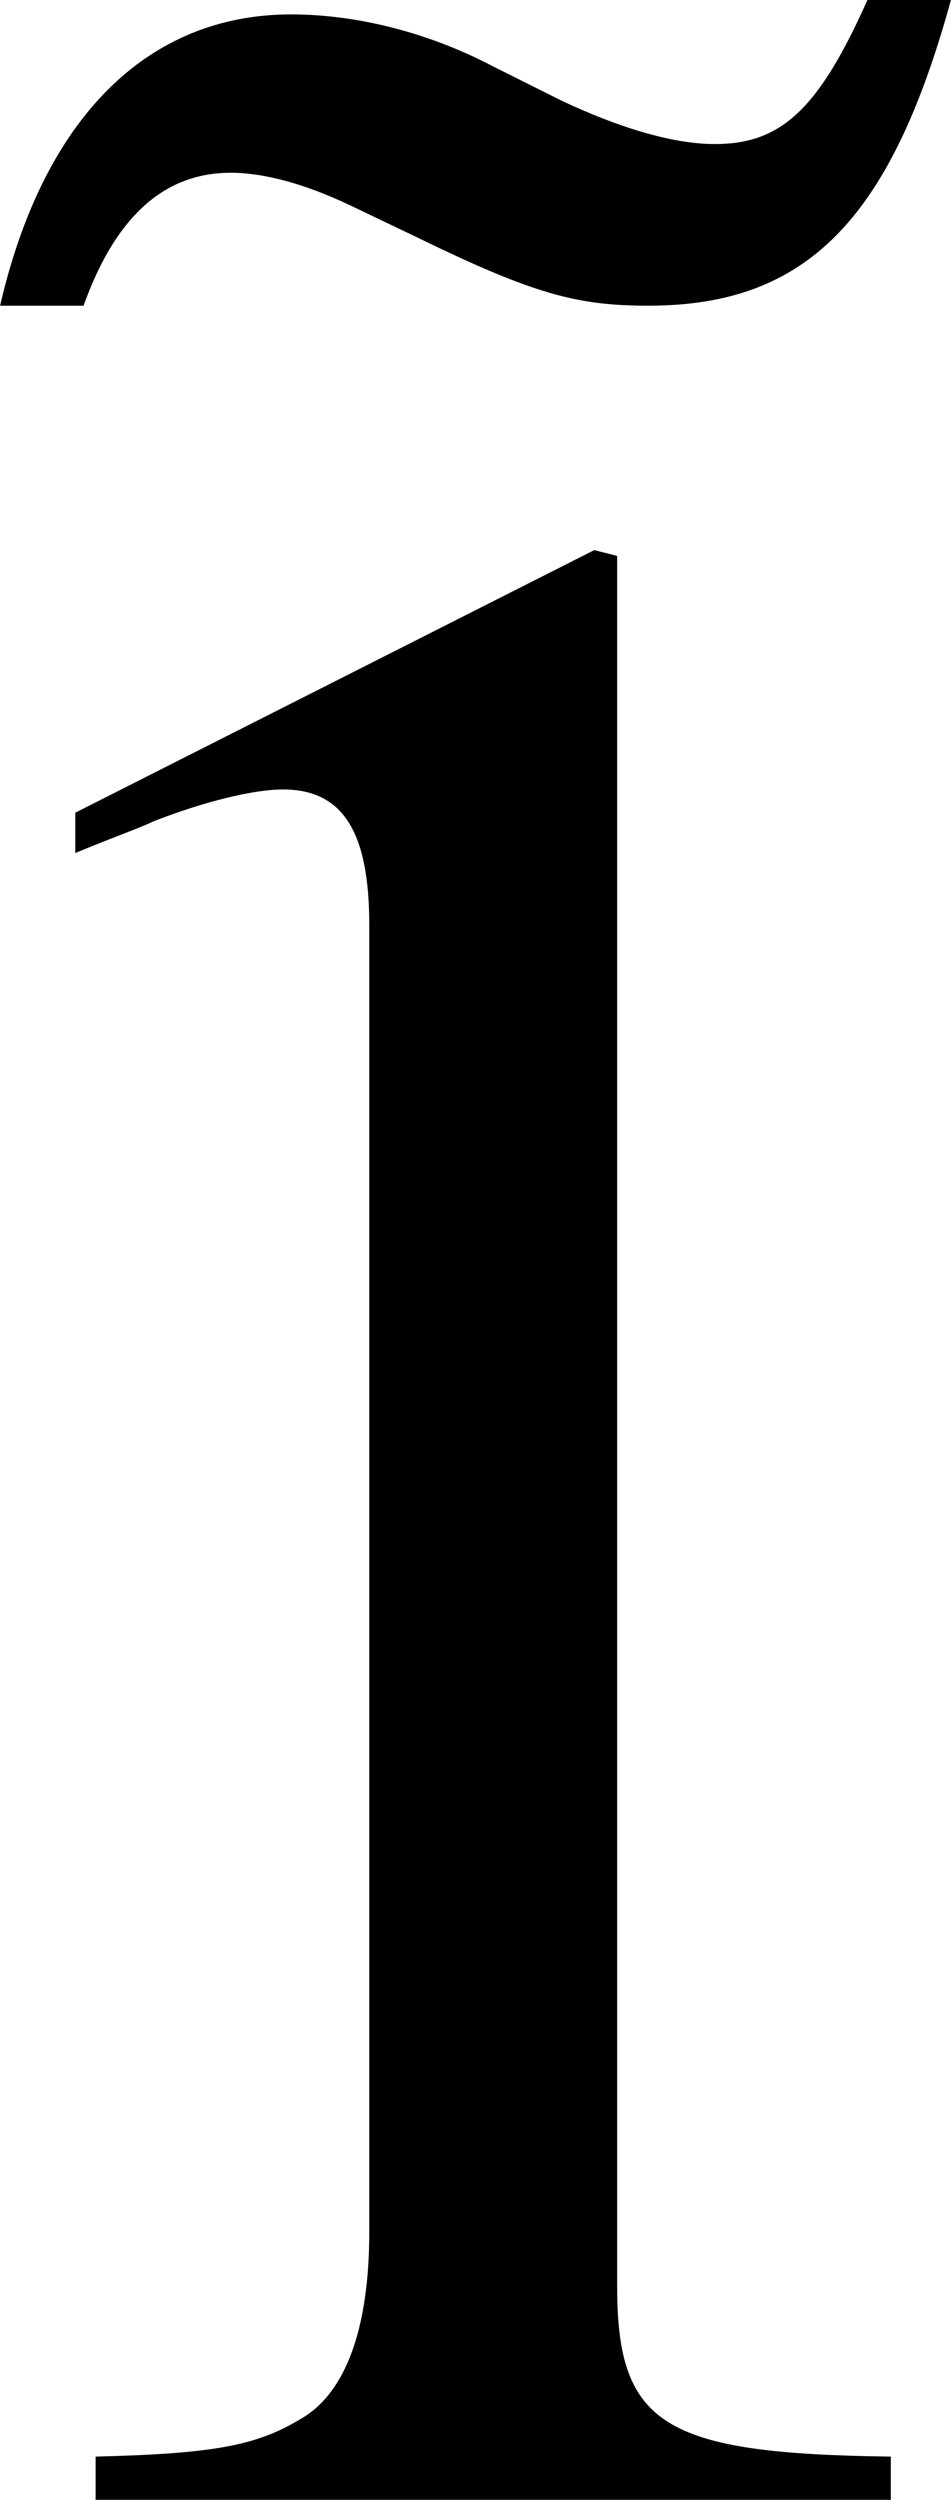 <?xml version='1.0' encoding='UTF-8'?>
<!-- This file was generated by dvisvgm 3.2.2 -->
<svg version='1.1' xmlns='http://www.w3.org/2000/svg' xmlns:xlink='http://www.w3.org/1999/xlink' width='4.127pt' height='10.841pt' viewBox='26.699 307.023 4.127 10.841'>
<defs>
<use id='g18-49' xlink:href='#g16-49' transform='scale(1.125)'/>
<use id='g18-152' xlink:href='#g16-152' transform='scale(1.125)'/>
<path id='g16-49' d='M2.311-5.368L.881-4.645V-4.534C.977-4.574 1.064-4.605 1.096-4.621C1.239-4.677 1.374-4.709 1.453-4.709C1.62-4.709 1.691-4.59 1.691-4.335V-.738C1.691-.476 1.628-.294 1.501-.222C1.382-.151 1.27-.127 .937-.119V0H3.128V-.119C2.501-.127 2.374-.206 2.374-.588V-5.352L2.311-5.368Z'/>
<path id='g16-152' d='M2.398-5.066C2.263-4.764 2.16-4.669 1.977-4.669C1.858-4.669 1.707-4.717 1.556-4.788L1.366-4.883C1.183-4.979 .985-5.026 .81-5.026C.413-5.026 .127-4.74 .008-4.224H.238C.326-4.47 .461-4.59 .643-4.59C.738-4.59 .85-4.558 .969-4.502L1.151-4.415C1.477-4.256 1.596-4.224 1.795-4.224C2.231-4.224 2.462-4.462 2.628-5.066H2.398Z'/>
</defs>
<g id='page1' transform='matrix(1.4 0 0 1.4 0 0)'>
<use x='19.062' y='225.001' xlink:href='#g18-152'/>
<use x='18.313' y='227.045' xlink:href='#g18-49'/>
</g>
</svg>
